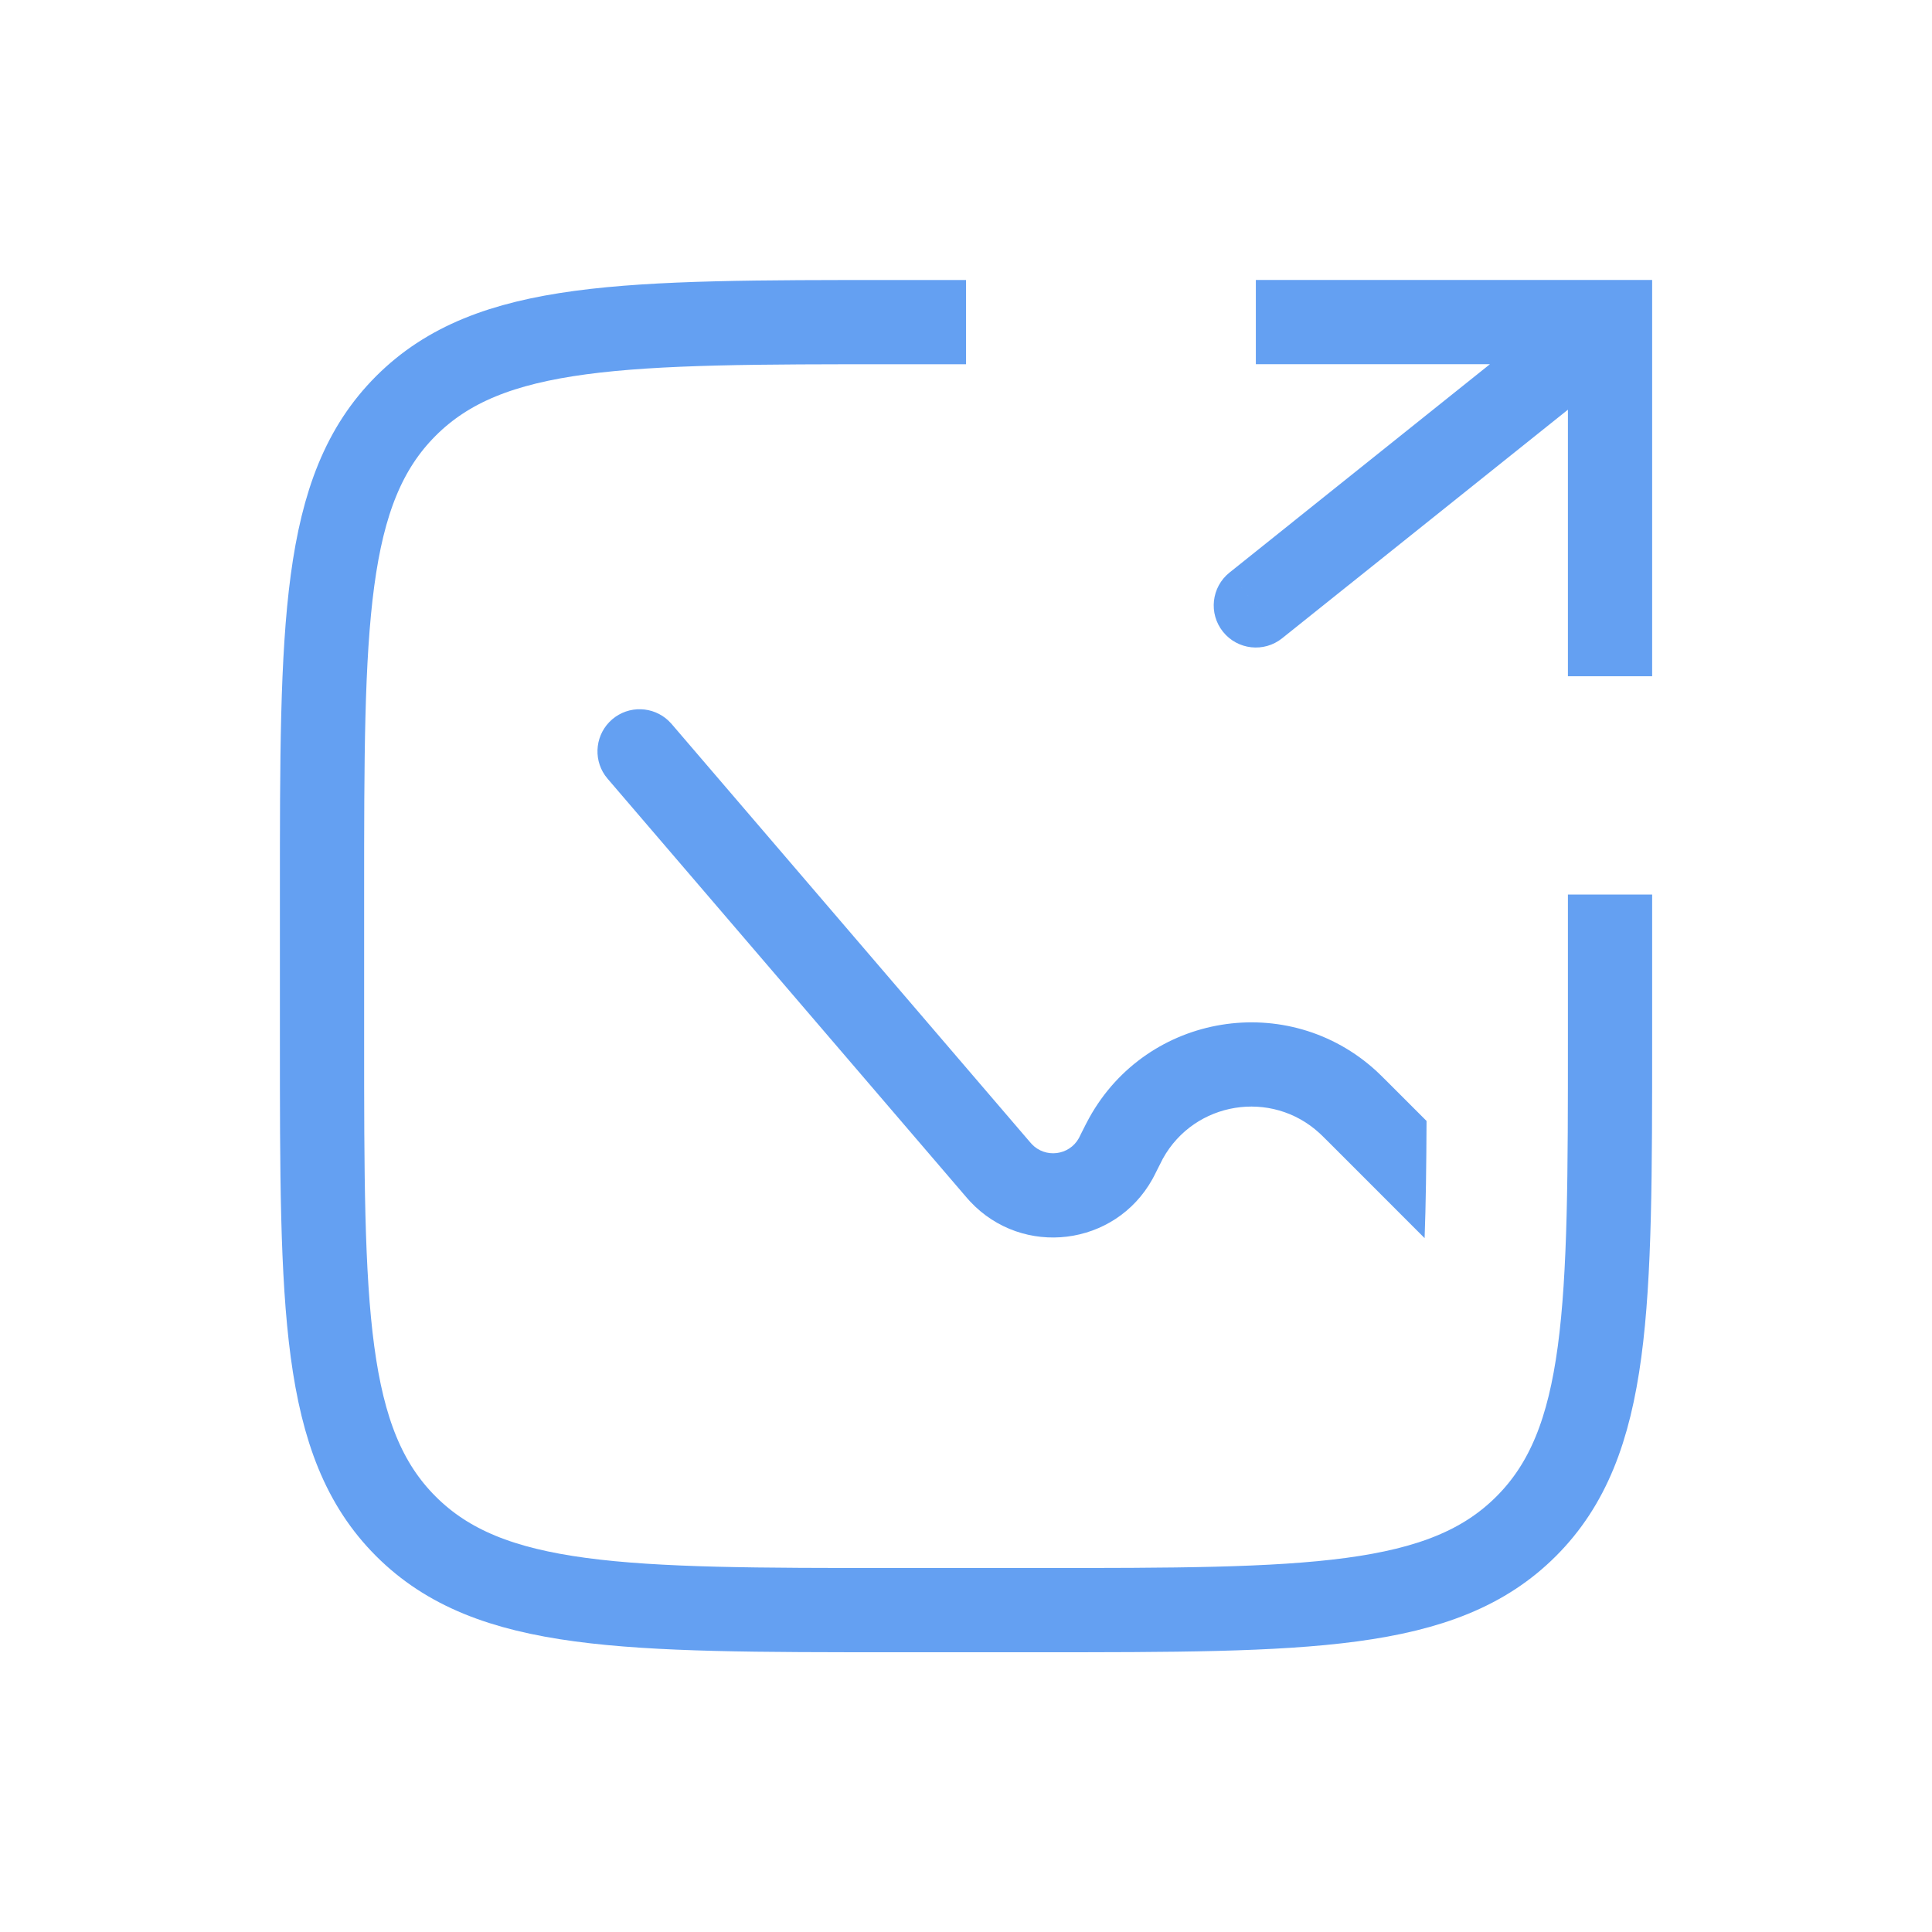 <svg width="40" height="40" viewBox="0 0 40 40" fill="none" xmlns="http://www.w3.org/2000/svg">
<path d="M33.334 18.521V21.484C33.334 27.071 33.334 29.865 31.598 31.6C29.863 33.336 27.069 33.336 21.482 33.336H18.519C12.932 33.336 10.139 33.336 8.403 31.6C6.667 29.865 6.667 27.071 6.667 21.484V18.521C6.667 12.934 6.667 10.141 8.403 8.405C10.139 6.669 12.932 6.669 18.519 6.669H20.001" stroke="#64A0F2" stroke-width="1.744"/>
<path d="M12.675 14.893C13.018 14.6 13.523 14.619 13.843 14.924L13.904 14.988L21.276 23.589C21.306 23.623 21.325 23.646 21.34 23.663C21.346 23.671 21.351 23.676 21.355 23.679C21.357 23.682 21.358 23.684 21.358 23.684C21.641 23.986 22.136 23.925 22.337 23.564C22.337 23.564 22.338 23.562 22.34 23.558C22.342 23.554 22.345 23.547 22.35 23.538C22.36 23.518 22.373 23.491 22.393 23.451C22.462 23.313 22.51 23.218 22.552 23.143C23.755 20.972 26.672 20.499 28.5 22.178C28.563 22.237 28.638 22.311 28.747 22.42L29.535 23.208C29.531 24.135 29.521 24.934 29.495 25.634L27.515 23.653C27.391 23.53 27.349 23.488 27.32 23.462C26.323 22.546 24.732 22.804 24.076 23.988C24.057 24.022 24.031 24.075 23.953 24.231C23.919 24.3 23.888 24.362 23.86 24.412C23.085 25.806 21.176 26.04 20.086 24.876C20.047 24.834 20.002 24.782 19.952 24.723L12.58 16.123L12.525 16.052C12.273 15.69 12.332 15.187 12.675 14.893Z" fill="#64A0F2"/>
<path d="M33.334 6.668V5.796H34.206V6.668H33.334ZM26.545 13.215C26.169 13.516 25.621 13.455 25.32 13.079C25.019 12.703 25.08 12.155 25.456 11.854L26.545 13.215ZM33.334 14.001H32.462V6.668H33.334H34.206V14.001H33.334ZM33.334 6.668V7.54H26.001V6.668V5.796H33.334V6.668ZM33.334 6.668L33.879 7.349L26.545 13.215L26.001 12.535L25.456 11.854L32.789 5.987L33.334 6.668Z" fill="#64A0F2"/>
</svg>
